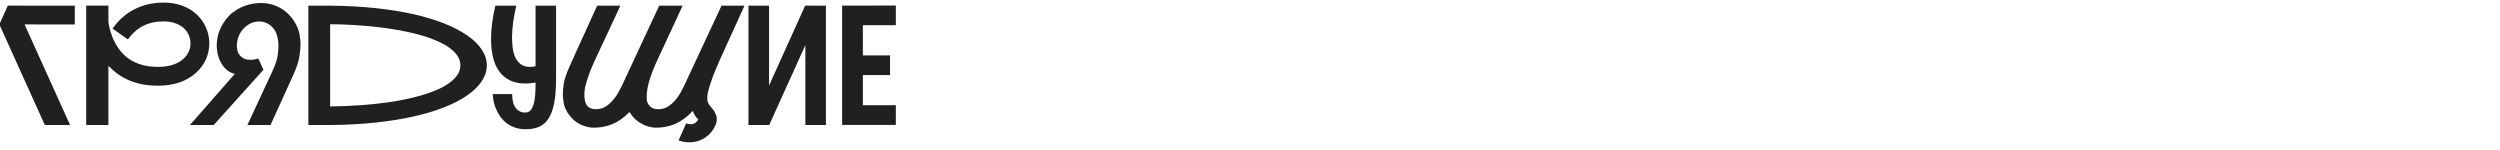 <?xml version="1.0" encoding="UTF-8"?> <svg xmlns="http://www.w3.org/2000/svg" width="300" height="18" viewBox="0 0 300 18" fill="none"><g clip-path="url(#clip0_1750_8768)"><path d="M8.975 2.939L2.949 2.93L8.408 15H5.381L-0.078 2.93L0.938 0.674L8.975 0.684V2.939ZM23.506 8.75C22.946 9.258 22.279 9.642 21.504 9.902C20.736 10.156 19.886 10.283 18.955 10.283C18.232 10.283 17.572 10.221 16.973 10.098C16.374 9.967 15.83 9.792 15.342 9.57C14.854 9.349 14.417 9.095 14.033 8.809C13.649 8.516 13.307 8.21 13.008 7.891V15H10.342V0.674H13.008V2.617C13.027 2.734 13.053 2.891 13.086 3.086C13.125 3.281 13.177 3.499 13.242 3.74C13.314 3.975 13.402 4.229 13.506 4.502C13.617 4.769 13.75 5.039 13.906 5.312C14.941 7.122 16.624 8.027 18.955 8.027C19.606 8.027 20.189 7.946 20.703 7.783C21.217 7.62 21.65 7.383 22.002 7.07C22.282 6.823 22.494 6.54 22.637 6.221C22.787 5.895 22.861 5.553 22.861 5.195C22.861 4.876 22.796 4.561 22.666 4.248C22.542 3.936 22.347 3.656 22.08 3.408C21.82 3.154 21.484 2.952 21.074 2.803C20.671 2.646 20.192 2.568 19.639 2.568C18.708 2.568 17.891 2.747 17.188 3.105C16.484 3.457 15.872 4.001 15.352 4.736L13.506 3.428C14.235 2.399 15.117 1.624 16.152 1.104C17.188 0.576 18.35 0.312 19.639 0.312C20.453 0.312 21.198 0.436 21.875 0.684C22.559 0.931 23.154 1.299 23.662 1.787C24.131 2.243 24.489 2.764 24.736 3.35C24.99 3.929 25.117 4.544 25.117 5.195C25.117 5.885 24.98 6.533 24.707 7.139C24.434 7.744 24.033 8.281 23.506 8.75ZM31.357 0.361C31.891 0.361 32.412 0.452 32.92 0.635C33.428 0.811 33.89 1.071 34.307 1.416C34.723 1.761 35.081 2.184 35.381 2.686C35.68 3.18 35.869 3.665 35.947 4.141C36.025 4.609 36.065 5.01 36.065 5.342C36.065 5.713 36.019 6.195 35.928 6.787C35.837 7.38 35.589 8.122 35.185 9.014L34.228 11.123C34.072 11.468 33.919 11.803 33.77 12.129C33.62 12.454 33.48 12.76 33.35 13.047C33.044 13.724 32.747 14.375 32.461 15H29.688L32.51 8.936C32.985 7.952 33.255 7.197 33.32 6.67C33.385 6.136 33.418 5.745 33.418 5.498C33.418 5.042 33.346 4.59 33.203 4.141C33.06 3.685 32.796 3.311 32.412 3.018C32.028 2.725 31.595 2.578 31.113 2.578C30.638 2.578 30.218 2.692 29.854 2.92C29.489 3.148 29.189 3.431 28.955 3.77C28.727 4.108 28.581 4.43 28.516 4.736C28.451 5.036 28.418 5.283 28.418 5.479C28.418 5.654 28.447 5.869 28.506 6.123C28.564 6.37 28.721 6.608 28.975 6.836C29.235 7.064 29.59 7.178 30.039 7.178C30.332 7.178 30.654 7.126 31.006 7.021L31.611 8.379L25.645 15H22.793L28.184 8.857C27.832 8.799 27.51 8.643 27.217 8.389C26.924 8.135 26.676 7.819 26.475 7.441C26.279 7.057 26.152 6.689 26.094 6.338C26.035 5.98 26.006 5.684 26.006 5.449C26.006 5.189 26.038 4.863 26.104 4.473C26.169 4.082 26.335 3.63 26.602 3.115C26.869 2.594 27.246 2.106 27.734 1.65C28.307 1.188 28.89 0.859 29.482 0.664C30.081 0.462 30.706 0.361 31.357 0.361ZM39.619 0.684C41.533 0.697 43.327 0.791 45 0.967C46.673 1.143 48.206 1.387 49.6 1.699C50.993 2.012 52.233 2.386 53.32 2.822C54.414 3.258 55.339 3.74 56.094 4.268C56.849 4.795 57.425 5.361 57.822 5.967C58.219 6.566 58.418 7.191 58.418 7.842C58.418 8.493 58.219 9.121 57.822 9.727C57.425 10.332 56.849 10.898 56.094 11.426C55.339 11.953 54.414 12.435 53.32 12.871C52.233 13.301 50.993 13.672 49.6 13.984C48.206 14.297 46.673 14.541 45 14.717C43.327 14.893 41.533 14.987 39.619 15H37.002V0.684H39.619ZM39.619 12.773C40.934 12.76 42.23 12.705 43.506 12.607C44.788 12.51 46.009 12.37 47.168 12.188C48.327 11.999 49.398 11.768 50.381 11.494C51.37 11.221 52.223 10.905 52.94 10.547C53.662 10.182 54.225 9.775 54.629 9.326C55.039 8.877 55.244 8.382 55.244 7.842C55.244 7.301 55.039 6.807 54.629 6.357C54.225 5.908 53.662 5.505 52.94 5.146C52.223 4.782 51.37 4.463 50.381 4.189C49.398 3.916 48.327 3.688 47.168 3.506C46.009 3.317 44.788 3.174 43.506 3.076C42.223 2.972 40.928 2.917 39.619 2.91V12.773ZM66.728 9.473C66.728 10.651 66.65 11.628 66.494 12.402C66.338 13.177 66.107 13.796 65.801 14.258C65.501 14.713 65.124 15.036 64.668 15.225C64.219 15.413 63.698 15.508 63.105 15.508C62.572 15.508 62.1 15.43 61.69 15.273C61.286 15.117 60.938 14.912 60.645 14.658C60.352 14.404 60.107 14.121 59.912 13.809C59.717 13.496 59.56 13.184 59.443 12.871C59.326 12.559 59.245 12.262 59.199 11.982C59.154 11.703 59.131 11.471 59.131 11.289H61.455C61.455 12.018 61.598 12.572 61.885 12.949C62.178 13.32 62.552 13.506 63.008 13.506C63.268 13.506 63.48 13.425 63.643 13.262C63.805 13.092 63.932 12.852 64.023 12.539C64.121 12.227 64.186 11.852 64.219 11.416C64.251 10.973 64.268 10.479 64.268 9.932V9.912C64.046 9.945 63.835 9.971 63.633 9.99C63.438 10.01 63.249 10.02 63.066 10.02C62.298 10.02 61.657 9.886 61.143 9.619C60.628 9.352 60.215 9.001 59.902 8.564C59.59 8.122 59.359 7.624 59.209 7.07C59.066 6.51 58.978 5.938 58.945 5.352C58.932 5.13 58.926 4.906 58.926 4.678C58.926 3.48 59.098 2.148 59.443 0.684H61.953C61.634 2.057 61.465 3.281 61.445 4.355C61.445 4.401 61.445 4.45 61.445 4.502C61.445 4.906 61.471 5.319 61.523 5.742C61.575 6.159 61.68 6.54 61.836 6.885C61.999 7.223 62.22 7.5 62.5 7.715C62.786 7.923 63.151 8.027 63.594 8.027C63.783 8.027 64.007 8.001 64.268 7.949V0.684H66.728V9.473ZM86.318 7.324C85.993 8.066 85.729 8.704 85.527 9.238C85.332 9.766 85.182 10.218 85.078 10.596C84.974 10.967 84.912 11.237 84.893 11.406C84.88 11.569 84.873 11.693 84.873 11.777C84.873 11.908 84.886 12.038 84.912 12.168C84.945 12.298 85 12.422 85.078 12.539C85.163 12.65 85.254 12.764 85.352 12.881C85.456 12.998 85.56 13.132 85.664 13.281C85.768 13.431 85.863 13.626 85.947 13.867C85.993 13.991 86.016 14.128 86.016 14.277C86.016 14.342 86.006 14.45 85.986 14.6C85.967 14.749 85.898 14.941 85.781 15.176C85.671 15.417 85.521 15.651 85.332 15.879C85.143 16.107 84.919 16.309 84.658 16.484C84.398 16.667 84.105 16.81 83.779 16.914C83.454 17.025 83.102 17.08 82.725 17.08C82.523 17.08 82.311 17.061 82.09 17.021C81.875 16.989 81.654 16.934 81.426 16.855L82.344 14.805C82.519 14.87 82.695 14.902 82.871 14.902C83.125 14.902 83.33 14.841 83.486 14.717C83.643 14.593 83.74 14.456 83.779 14.307C83.714 14.255 83.646 14.19 83.574 14.111C83.509 14.033 83.447 13.949 83.389 13.857C83.33 13.76 83.278 13.662 83.232 13.565C83.193 13.467 83.167 13.379 83.154 13.301C82.464 14.03 81.758 14.551 81.035 14.863C80.312 15.169 79.551 15.322 78.75 15.322C78.47 15.322 78.18 15.283 77.881 15.205C77.581 15.127 77.288 15.01 77.002 14.854C76.716 14.697 76.445 14.502 76.191 14.268C75.944 14.033 75.729 13.757 75.547 13.438C74.876 14.121 74.189 14.606 73.486 14.893C72.783 15.179 72.044 15.322 71.269 15.322C70.905 15.322 70.527 15.257 70.137 15.127C69.746 15.003 69.378 14.811 69.033 14.551C68.695 14.284 68.395 13.952 68.135 13.555C67.881 13.158 67.718 12.757 67.647 12.354C67.575 11.95 67.539 11.598 67.539 11.299C67.539 10.986 67.575 10.573 67.647 10.059C67.725 9.538 67.953 8.857 68.33 8.018C68.486 7.666 68.652 7.295 68.828 6.904C69.01 6.507 69.193 6.104 69.375 5.693C69.564 5.283 69.749 4.876 69.932 4.473C70.12 4.062 70.299 3.672 70.469 3.301C70.859 2.428 71.257 1.556 71.66 0.684H74.443L71.611 6.748C71.136 7.731 70.772 8.617 70.518 9.404C70.27 10.185 70.143 10.723 70.137 11.016C70.13 11.302 70.127 11.462 70.127 11.494C70.127 11.995 70.238 12.389 70.459 12.676C70.68 12.962 71.032 13.105 71.514 13.105C71.943 13.105 72.328 13.001 72.666 12.793C73.005 12.578 73.301 12.321 73.555 12.021C73.815 11.722 74.033 11.413 74.209 11.094C74.385 10.775 74.525 10.505 74.629 10.283L79.102 0.684H81.914L78.682 7.646C78.311 8.493 78.037 9.238 77.861 9.883C77.692 10.521 77.607 11.061 77.607 11.504C77.607 11.55 77.611 11.703 77.617 11.963C77.63 12.223 77.751 12.48 77.978 12.734C78.206 12.982 78.542 13.105 78.984 13.105C79.414 13.105 79.798 13.001 80.137 12.793C80.482 12.578 80.781 12.321 81.035 12.021C81.289 11.722 81.504 11.413 81.68 11.094C81.856 10.775 81.995 10.505 82.1 10.283L86.582 0.684H89.336L86.318 7.324ZM99.111 0.684V15H96.641V5.42L92.305 15H89.814V0.684H92.285V10.264L96.621 0.674L99.111 0.684ZM103.545 3.027V6.65H106.807V9.004H103.545V12.627H107.5V14.99H101.055V0.674L107.5 0.664V3.027H103.545Z" fill="#202020"></path></g><defs><clipPath id="clip0_1750_8768"><rect width="300" height="18" fill="white"></rect></clipPath></defs></svg> 
